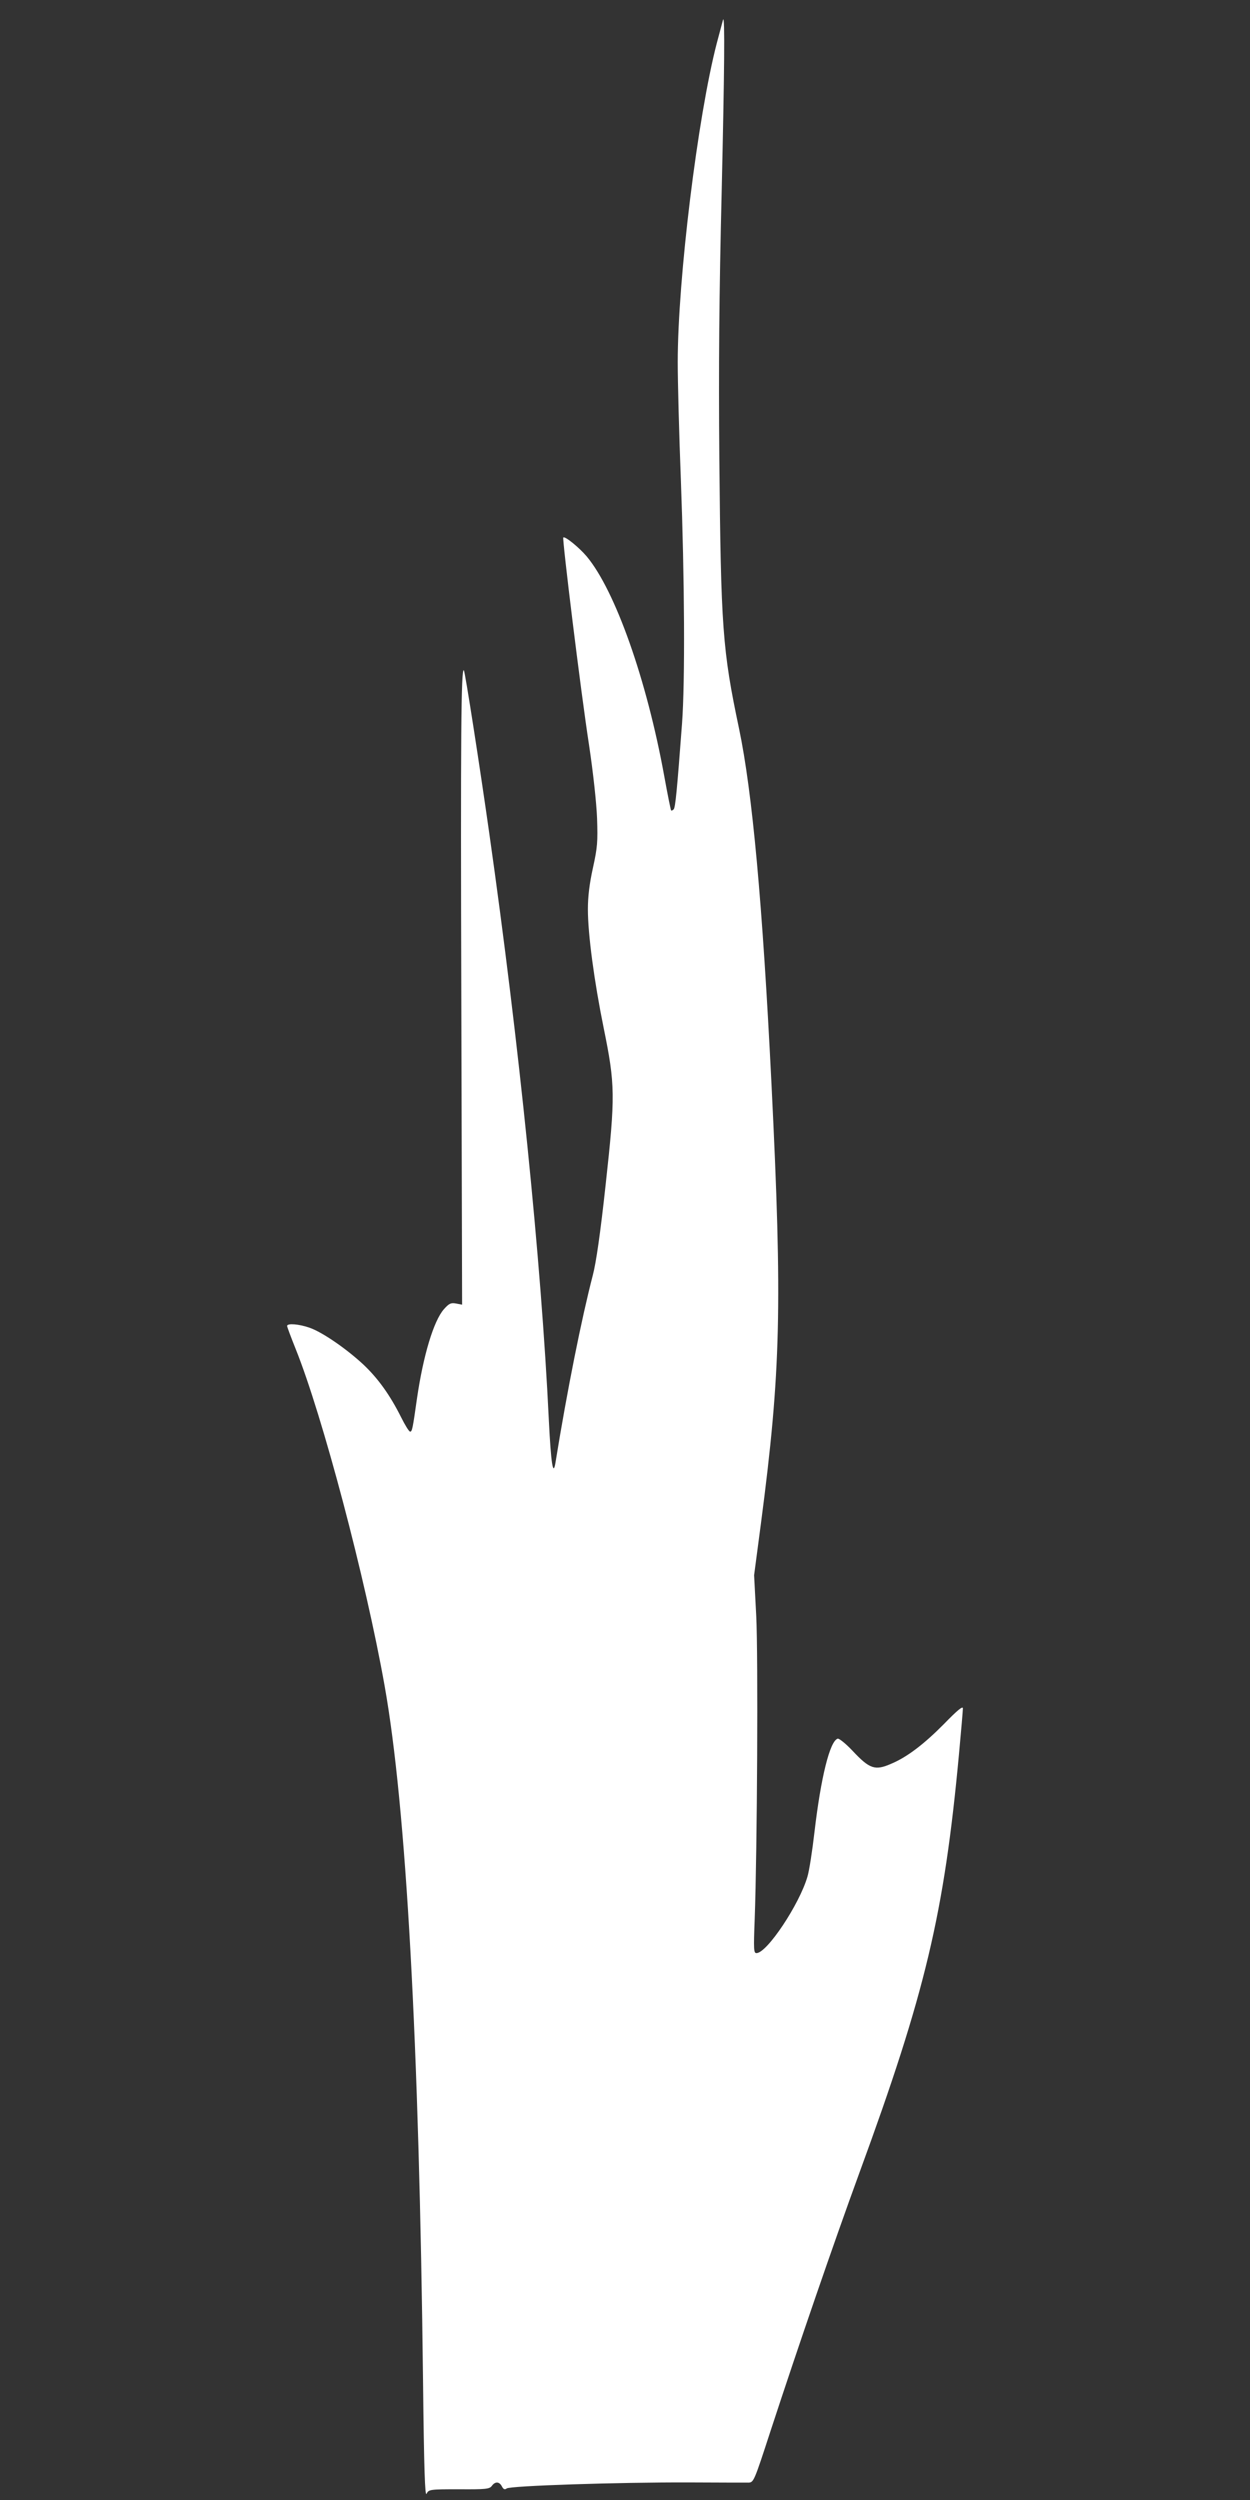 <?xml version="1.0" standalone="no"?>
<!DOCTYPE svg PUBLIC "-//W3C//DTD SVG 20010904//EN"
 "http://www.w3.org/TR/2001/REC-SVG-20010904/DTD/svg10.dtd">
<svg version="1.0" xmlns="http://www.w3.org/2000/svg"
 width="640pt" height="1280pt" viewBox="0 0 640 1280"
 preserveAspectRatio="xMidYMid meet">
<rect x="0" y="0" width="640" height="1280" fill="#333333" stroke="none"/>
<g transform="translate(0,1280) scale(0.1,-0.1)"
fill="#ffffff" stroke="none">
<path d="M3702 12699 c-1 -3 -15 -57 -32 -120 -98 -378 -200 -1208 -200 -1634
0 -99 7 -369 16 -600 19 -508 22 -1033 6 -1250 -26 -346 -34 -430 -43 -439 -5
-5 -11 -8 -13 -5 -2 2 -18 81 -35 175 -90 495 -251 950 -397 1125 -38 45 -111
105 -120 97 -6 -7 89 -785 132 -1063 21 -140 38 -296 41 -375 4 -120 2 -148
-21 -253 -18 -81 -26 -148 -26 -212 0 -128 32 -368 81 -609 59 -290 60 -346
10 -801 -27 -249 -49 -401 -66 -465 -57 -220 -130 -582 -191 -959 -12 -74 -23
-5 -34 219 -39 814 -152 1927 -305 3004 -47 332 -124 829 -130 834 -14 14 -17
-328 -13 -1688 l4 -1560 -31 6 c-27 5 -36 0 -62 -29 -53 -60 -106 -238 -138
-457 -22 -156 -25 -170 -35 -170 -6 0 -26 33 -46 73 -57 114 -118 199 -193
270 -87 81 -210 166 -276 189 -54 19 -115 24 -115 9 0 -5 20 -58 44 -118 137
-341 358 -1177 455 -1723 111 -621 177 -1826 197 -3563 5 -455 10 -592 18
-575 11 22 16 23 166 23 137 -1 156 1 168 17 17 24 39 23 52 -3 8 -15 15 -17
24 -10 16 14 575 32 931 31 154 -1 292 -1 307 -1 27 1 29 6 113 264 145 443
321 955 455 1322 339 925 434 1326 510 2144 11 118 20 224 20 234 0 14 -28 -9
-97 -80 -101 -102 -188 -169 -269 -203 -84 -37 -111 -28 -200 67 -34 36 -68
63 -75 61 -40 -12 -86 -197 -119 -479 -11 -96 -27 -199 -36 -228 -41 -141
-207 -391 -261 -391 -14 0 -15 18 -9 173 13 361 18 1344 8 1552 l-11 210 35
265 c102 778 110 1114 54 2250 -46 928 -98 1494 -166 1819 -85 403 -93 516
-101 1381 -4 472 -1 840 12 1370 14 612 17 907 7 879z"/>
</g>
</svg>
